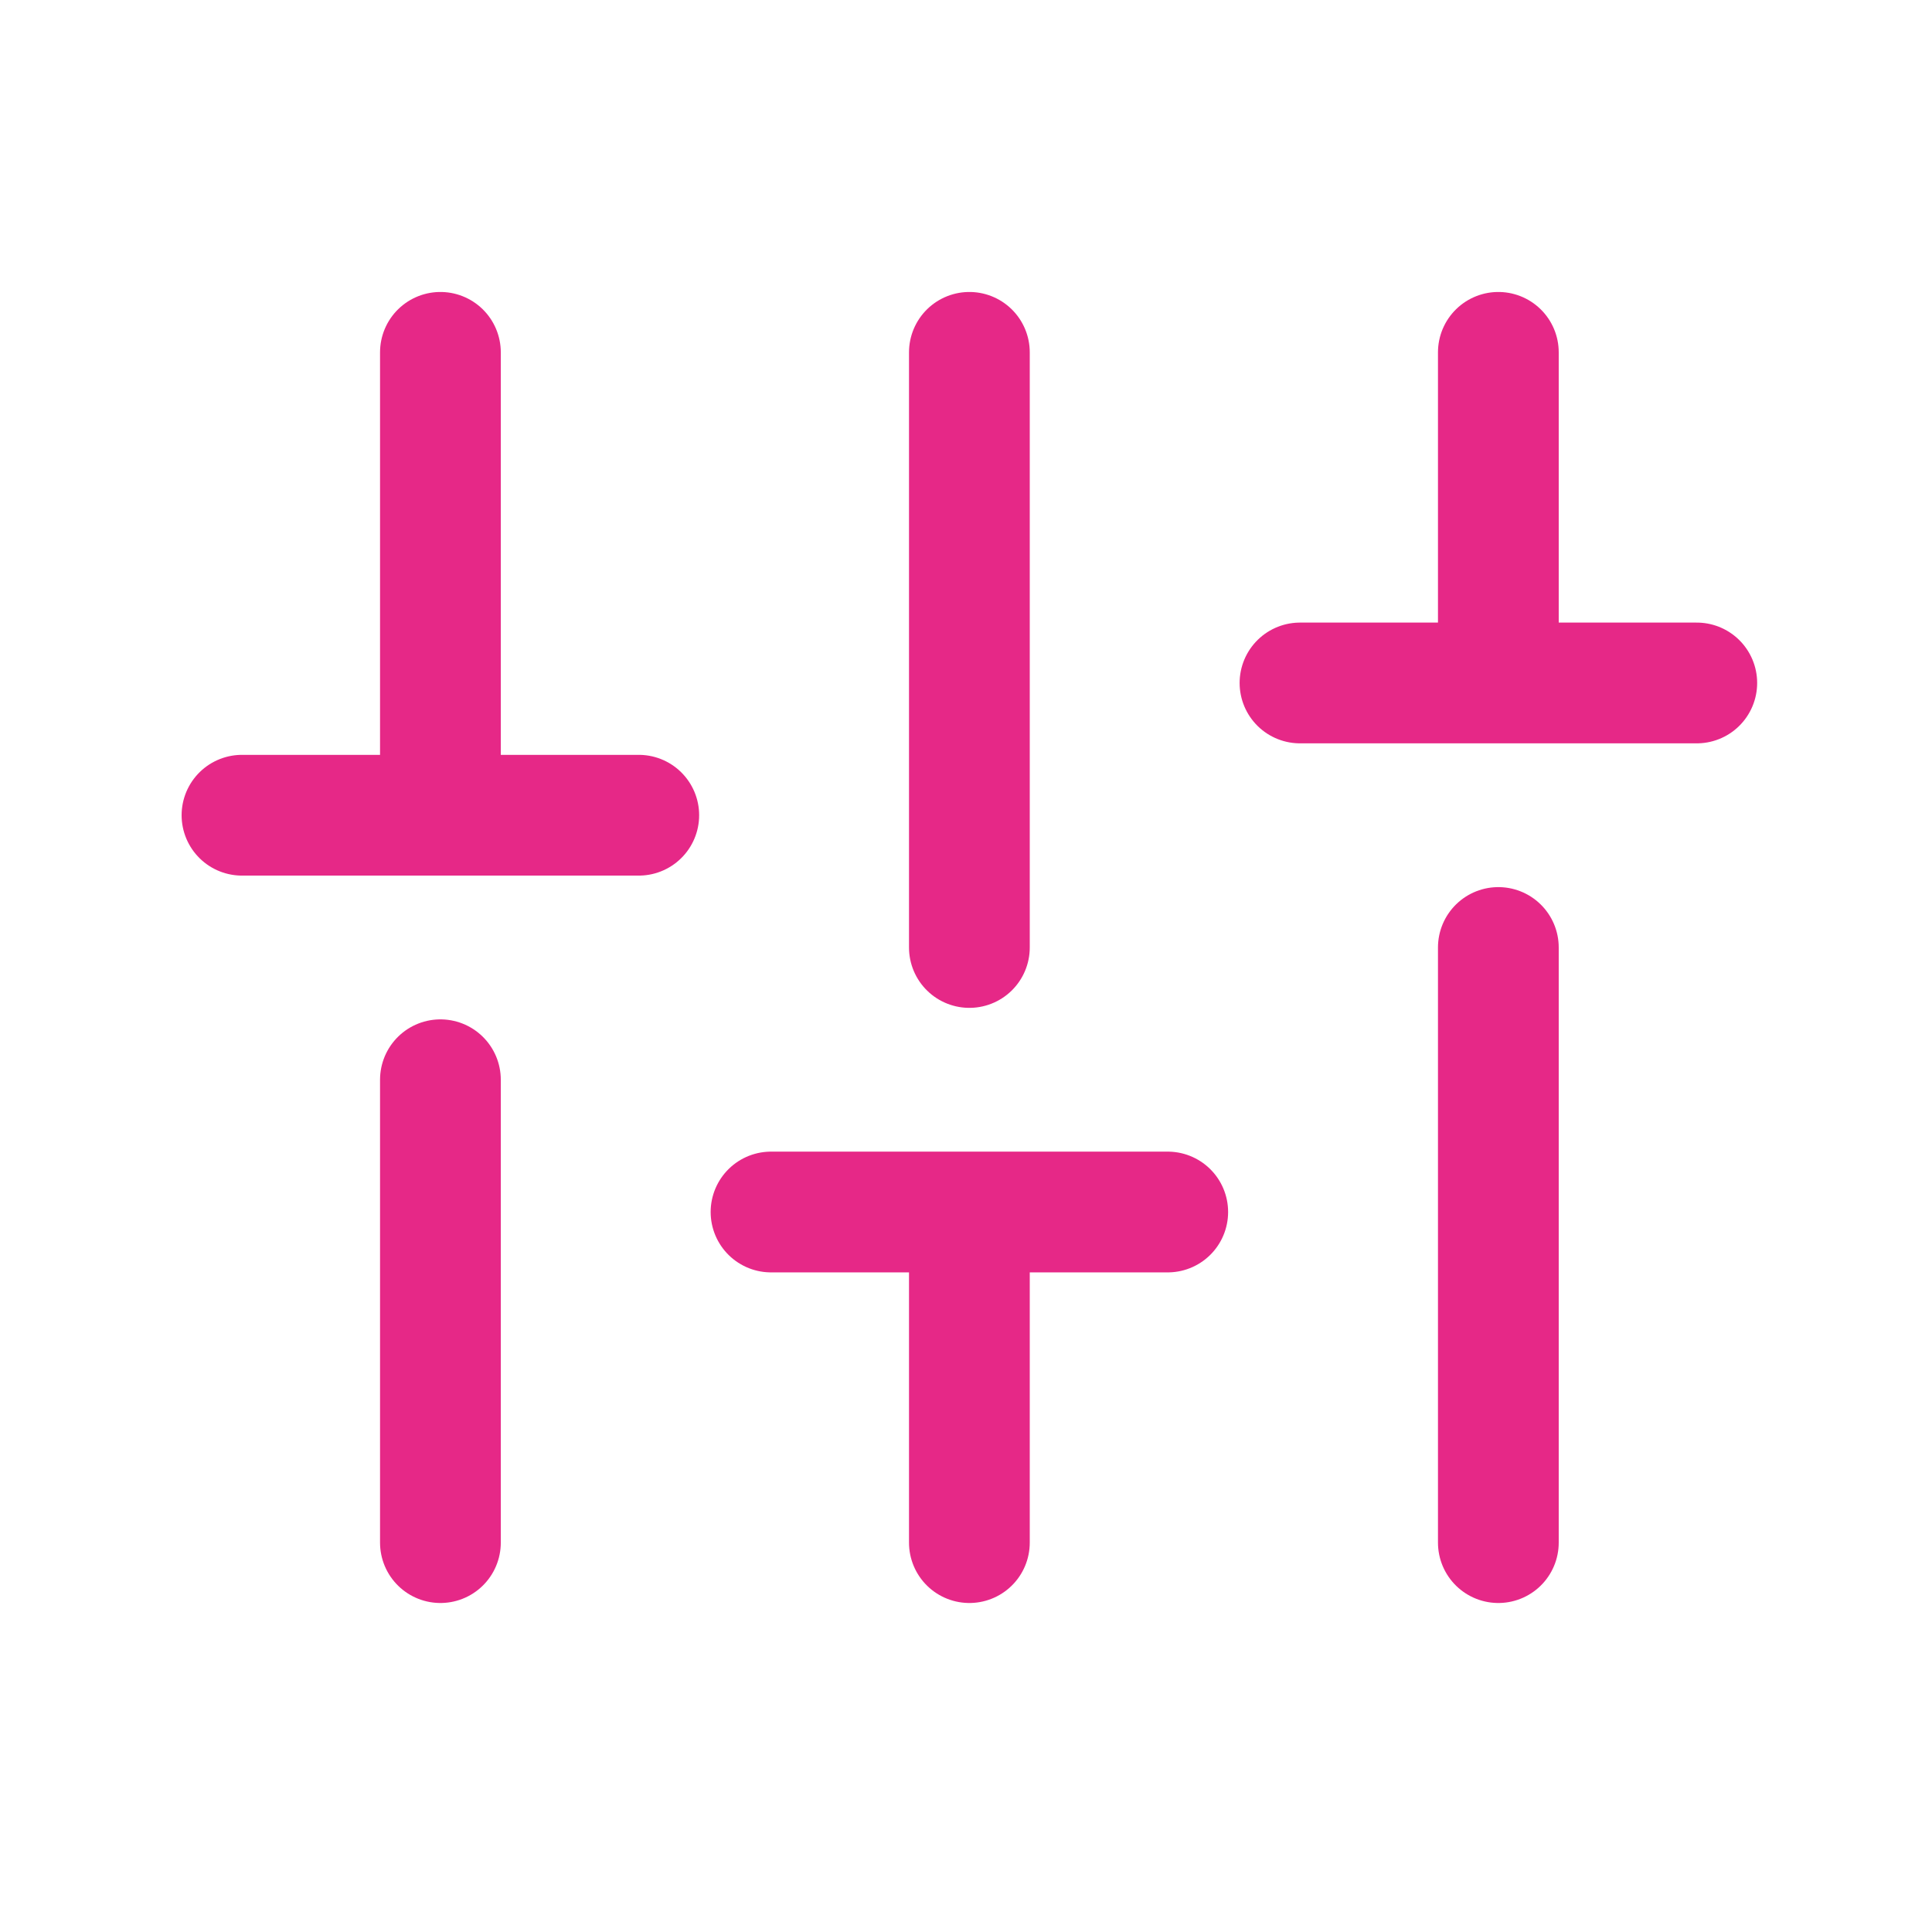 <svg width="24" height="24" viewBox="0 0 24 24" fill="none" xmlns="http://www.w3.org/2000/svg">
<path d="M5.471 4.377L5.471 10.127M5.471 13.413L5.471 19.163M12.042 4.377L12.042 11.77M12.042 15.056L12.042 19.163M18.613 4.377L18.613 8.484M18.613 11.77L18.613 19.163M3.006 10.127L7.935 10.127M9.578 15.056L14.506 15.056M16.149 8.484L21.078 8.484" stroke="#E62887" stroke-width="1.5" stroke-linecap="round" stroke-linejoin="round"/>
</svg>
